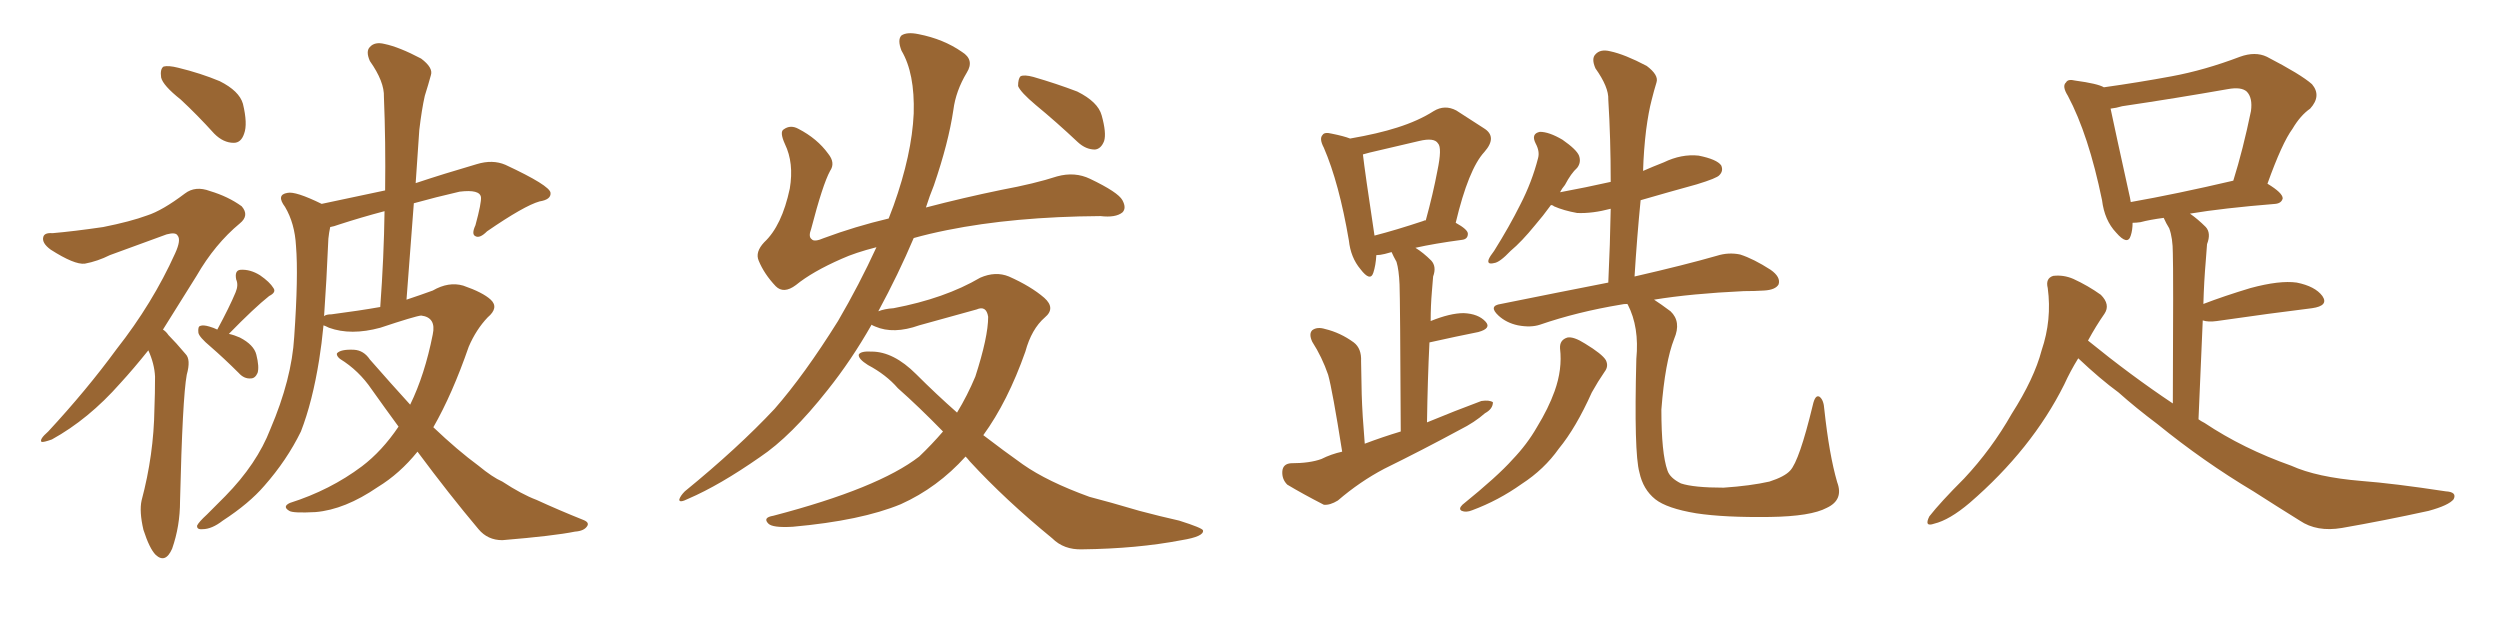 <svg xmlns="http://www.w3.org/2000/svg" xmlns:xlink="http://www.w3.org/1999/xlink" width="600" height="150"><path fill="#996633" padding="10" d="M43.36 23.88L43.36 23.88Q39.11 20.51 38.67 18.60L38.67 18.60Q38.38 16.55 39.26 15.97L39.26 15.97Q40.43 15.67 42.77 16.26L42.77 16.26Q48.19 17.58 52.73 19.48L52.73 19.48Q57.42 21.83 58.30 24.90L58.30 24.90Q59.47 29.74 58.59 32.08L58.59 32.08Q57.86 34.28 56.10 34.28L56.10 34.28Q53.61 34.28 51.42 32.08L51.42 32.08Q47.31 27.54 43.36 23.88ZM35.60 84.08L35.60 84.08Q32.08 88.48 28.86 91.99L28.86 91.99Q21.24 100.63 12.45 105.47L12.45 105.47Q10.40 106.20 9.96 106.05L9.96 106.05Q9.38 105.47 11.57 103.56L11.57 103.56Q20.80 93.60 27.98 83.79L27.98 83.79Q36.62 72.80 42.04 60.79L42.04 60.79Q43.51 57.57 42.63 56.54L42.63 56.54Q42.19 55.66 39.99 56.25L39.99 56.25Q32.67 58.89 26.37 61.23L26.37 61.23Q23.44 62.70 20.36 63.28L20.36 63.28Q17.87 63.57 12.16 59.91L12.16 59.91Q9.96 58.30 10.40 56.84L10.40 56.84Q10.69 55.81 12.60 55.96L12.60 55.96Q17.72 55.52 24.76 54.49L24.76 54.49Q31.35 53.17 35.30 51.71L35.30 51.71Q38.96 50.54 44.38 46.44L44.38 46.44Q46.88 44.53 50.39 45.85L50.39 45.85Q54.79 47.17 58.01 49.51L58.01 49.51Q59.91 51.71 57.57 53.61L57.57 53.61Q51.56 58.59 47.17 66.21L47.17 66.21Q42.77 73.24 39.11 79.10L39.11 79.10Q39.84 79.54 40.43 80.42L40.43 80.42Q42.19 82.18 44.53 84.96L44.53 84.96Q45.85 86.28 44.82 89.94L44.82 89.94Q43.80 95.51 43.21 120.26L43.21 120.26Q43.21 126.27 41.31 131.69L41.31 131.69Q39.70 135.35 37.35 133.15L37.35 133.15Q35.89 131.69 34.42 127.15L34.42 127.15Q33.40 122.75 33.98 120.12L33.98 120.12Q36.91 109.13 37.06 98.14L37.06 98.14Q37.21 94.48 37.21 90.38L37.21 90.38Q37.06 87.30 35.60 84.08ZM52.15 79.10L52.15 79.10Q55.08 73.68 56.54 70.17L56.54 70.17Q57.28 68.41 56.69 67.09L56.69 67.09Q56.25 64.89 57.71 64.75L57.71 64.75Q60.06 64.60 62.40 66.06L62.40 66.06Q64.75 67.68 65.63 69.14L65.63 69.14Q66.36 70.17 64.60 71.04L64.60 71.04Q61.08 73.83 54.93 80.13L54.93 80.13Q56.25 80.42 57.57 81.01L57.57 81.01Q60.94 82.76 61.52 85.11L61.52 85.11Q62.26 88.04 61.82 89.50L61.82 89.50Q61.23 90.82 60.21 90.82L60.21 90.82Q58.59 90.97 57.28 89.50L57.28 89.50Q53.76 85.99 50.54 83.20L50.54 83.20Q47.75 80.86 47.61 79.83L47.61 79.83Q47.46 78.37 48.05 78.22L48.05 78.22Q48.78 77.93 50.24 78.37L50.24 78.37Q51.27 78.66 52.15 79.10ZM100.20 108.40L100.20 108.40Q95.95 113.67 90.67 116.89L90.67 116.89Q82.76 122.31 75.73 122.90L75.73 122.90Q70.31 123.19 69.43 122.61L69.43 122.61Q67.68 121.58 69.58 120.70L69.58 120.70Q79.25 117.63 86.87 111.91L86.87 111.91Q91.70 108.25 95.65 102.39L95.65 102.39Q92.43 98.00 89.21 93.46L89.21 93.46Q86.13 88.92 81.59 86.13L81.59 86.13Q80.71 85.40 80.86 84.81L80.86 84.81Q81.74 83.79 84.96 83.94L84.96 83.94Q87.30 84.08 88.77 86.28L88.77 86.28Q93.90 92.14 98.44 97.12L98.44 97.12Q101.95 89.94 103.86 80.27L103.86 80.27Q104.74 76.17 101.07 75.73L101.07 75.73Q99.61 75.88 91.26 78.66L91.26 78.66Q84.23 80.57 78.96 78.66L78.96 78.66Q78.08 78.22 77.64 78.08L77.64 78.08Q77.20 82.62 76.61 86.28L76.61 86.28Q75 96.39 72.22 103.56L72.22 103.56Q68.85 110.45 63.43 116.60L63.43 116.60Q59.77 120.85 53.47 124.95L53.47 124.95Q50.83 127.00 48.63 127.00L48.63 127.00Q47.17 127.15 47.31 126.12L47.31 126.12Q47.75 125.24 49.66 123.49L49.66 123.49Q51.71 121.44 54.05 119.09L54.05 119.09Q61.67 111.33 64.89 102.98L64.89 102.98Q70.02 90.97 70.61 80.86L70.61 80.86Q71.63 66.21 71.04 59.03L71.04 59.03Q70.75 53.61 68.41 49.66L68.41 49.66Q66.21 46.73 68.99 46.29L68.99 46.29Q70.90 45.85 77.20 48.93L77.20 48.93Q85.40 47.17 92.43 45.70L92.43 45.70Q92.58 33.98 92.14 23.29L92.14 23.29Q92.29 19.63 88.77 14.65L88.77 14.65Q87.74 12.30 88.77 11.28L88.77 11.28Q89.94 9.96 92.29 10.55L92.29 10.55Q95.80 11.28 101.07 14.06L101.07 14.06Q104.00 16.26 103.42 18.02L103.42 18.02Q102.83 20.21 101.95 23.00L101.95 23.00Q101.22 26.22 100.63 31.20L100.63 31.20Q100.20 37.35 99.76 43.95L99.76 43.95Q106.35 41.75 114.40 39.40L114.40 39.40Q118.21 38.23 121.29 39.55L121.29 39.55Q131.98 44.53 132.13 46.29L132.13 46.29Q132.28 47.90 129.49 48.34L129.49 48.34Q125.83 49.37 116.89 55.52L116.89 55.52Q115.14 57.28 114.11 56.69L114.11 56.69Q113.09 56.25 114.11 54.05L114.11 54.05Q115.58 48.63 115.43 47.31L115.43 47.31Q115.14 45.41 110.30 46.00L110.30 46.00Q104.59 47.31 99.32 48.78L99.32 48.78Q98.44 59.91 97.56 71.92L97.56 71.92Q101.07 70.75 103.86 69.73L103.86 69.73Q107.67 67.53 111.18 68.55L111.18 68.55Q115.87 70.17 117.77 71.92L117.77 71.92Q119.82 73.83 117.04 76.17L117.04 76.17Q114.26 79.10 112.50 83.20L112.50 83.20Q108.54 94.63 104.00 102.54L104.00 102.54Q109.86 108.11 114.84 111.77L114.84 111.77Q118.21 114.55 120.56 115.58L120.56 115.58Q125.24 118.65 128.76 119.97L128.76 119.97Q134.18 122.46 140.04 124.80L140.04 124.80Q141.50 125.39 140.92 126.27L140.92 126.27Q140.19 127.44 137.99 127.59L137.99 127.59Q133.01 128.61 120.56 129.64L120.56 129.64Q117.04 129.64 114.84 127.00L114.84 127.00Q107.81 118.65 100.20 108.40ZM79.54 75.44L79.54 75.44L79.54 75.44Q86.28 74.56 91.26 73.68L91.26 73.68Q92.14 61.67 92.29 50.68L92.29 50.68Q86.72 52.15 81.30 53.91L81.30 53.91Q80.13 54.35 79.25 54.49L79.25 54.49Q78.96 55.81 78.81 57.28L78.81 57.28Q78.37 67.53 77.78 75.88L77.78 75.88Q78.22 75.44 79.54 75.44ZM231.74 109.57L231.74 109.57Q225 117.04 216.21 121.00L216.21 121.00Q206.69 124.95 190.28 126.42L190.28 126.42Q185.45 126.71 184.42 125.68L184.42 125.68Q182.96 124.22 185.60 123.78L185.60 123.78Q210.79 117.19 220.61 109.57L220.61 109.57Q223.68 106.64 226.32 103.56L226.32 103.56Q220.46 97.56 215.48 93.16L215.48 93.16Q212.70 89.94 208.30 87.60L208.30 87.60Q205.96 86.13 206.10 85.11L206.10 85.11Q206.54 84.23 209.18 84.38L209.18 84.38Q214.45 84.38 219.87 89.79L219.87 89.79Q224.71 94.63 229.69 99.02L229.69 99.02Q232.18 94.92 234.08 90.38L234.08 90.38Q237.16 80.86 237.16 76.03L237.16 76.03Q236.72 73.24 234.38 74.27L234.38 74.27Q227.64 76.17 220.61 78.08L220.61 78.08Q214.45 80.27 210.06 78.37L210.06 78.37Q209.33 78.08 209.18 77.93L209.18 77.93Q204.35 86.43 198.63 93.60L198.63 93.60Q189.84 104.74 182.37 109.72L182.37 109.72Q172.71 116.46 165.23 119.68L165.23 119.68Q162.89 120.85 163.04 119.82L163.04 119.82Q163.33 118.95 164.36 117.92L164.36 117.92Q177.10 107.52 185.89 98.14L185.89 98.14Q193.07 89.94 201.12 77.05L201.12 77.05Q206.25 68.26 210.35 59.33L210.35 59.33Q205.22 60.64 202.00 62.11L202.00 62.11Q194.97 65.19 191.02 68.41L191.02 68.41Q188.09 70.61 186.18 68.70L186.18 68.70Q183.40 65.77 182.08 62.55L182.08 62.55Q181.20 60.50 183.40 58.15L183.40 58.15Q187.65 54.20 189.55 45.26L189.55 45.26Q190.58 39.11 188.38 34.57L188.38 34.57Q187.06 31.64 188.09 31.05L188.09 31.05Q189.70 29.88 191.60 30.91L191.60 30.91Q196.14 33.25 198.78 36.91L198.78 36.91Q200.54 39.11 199.22 41.02L199.22 41.02Q197.46 44.24 194.68 54.93L194.68 54.93Q193.95 56.84 194.82 57.42L194.82 57.42Q195.41 58.15 197.75 57.13L197.75 57.13Q205.22 54.35 213.28 52.44L213.28 52.44Q213.87 50.83 214.45 49.37L214.45 49.37Q218.85 37.06 219.29 27.25L219.29 27.25Q219.58 17.58 216.36 12.16L216.36 12.16Q215.33 9.52 216.36 8.50L216.36 8.50Q217.68 7.62 220.46 8.20L220.46 8.20Q226.46 9.38 230.86 12.45L230.86 12.45Q233.94 14.36 232.03 17.43L232.03 17.43Q229.39 21.83 228.81 26.37L228.81 26.37Q227.64 34.28 224.12 44.53L224.12 44.53Q223.10 47.02 222.22 49.80L222.22 49.80Q231.15 47.46 240.38 45.56L240.38 45.56Q248.29 44.09 253.71 42.33L253.71 42.33Q257.96 41.16 261.62 42.92L261.62 42.92Q268.36 46.14 269.38 48.05L269.38 48.05Q270.41 49.95 269.38 50.98L269.38 50.98Q267.77 52.29 264.11 51.86L264.11 51.86Q243.31 52.00 227.34 55.22L227.34 55.22Q222.95 56.10 219.29 57.13L219.29 57.13Q215.63 65.77 210.79 74.71L210.79 74.71Q212.26 74.12 214.45 73.97L214.45 73.97Q226.76 71.63 235.25 66.65L235.25 66.65Q238.92 65.04 242.14 66.36L242.14 66.36Q247.41 68.70 250.63 71.48L250.63 71.48Q253.42 73.97 250.78 76.17L250.78 76.17Q247.56 78.96 246.09 84.38L246.09 84.38Q241.85 96.39 235.99 104.44L235.99 104.44Q240.97 108.25 245.51 111.47L245.51 111.47Q251.37 115.58 261.47 119.24L261.47 119.24Q266.02 120.41 273.49 122.61L273.49 122.61Q278.47 123.93 283.01 124.95L283.01 124.95Q288.57 126.71 288.72 127.29L288.72 127.29Q289.01 128.76 283.59 129.64L283.59 129.64Q272.90 131.69 259.72 131.84L259.72 131.84Q255.32 131.98 252.54 129.20L252.54 129.20Q241.26 119.97 232.76 110.74L232.76 110.74Q232.18 110.01 231.74 109.57ZM248.58 25.20L248.58 25.20L248.58 25.20Q244.92 22.12 244.34 20.65L244.34 20.65Q244.34 18.90 244.92 18.31L244.92 18.31Q245.80 17.87 248.00 18.46L248.00 18.46Q253.56 20.07 258.54 21.97L258.54 21.97Q263.53 24.46 264.40 27.69L264.40 27.69Q265.58 31.93 264.99 33.84L264.99 33.84Q264.26 35.74 262.79 35.89L262.79 35.89Q260.60 35.89 258.69 34.13L258.69 34.13Q253.56 29.30 248.58 25.20ZM374.41 83.64L374.41 83.64Q374.27 81.59 376.17 81.01L376.17 81.01Q377.64 80.71 380.42 82.47L380.42 82.47Q384.52 84.96 385.40 86.43L385.40 86.43Q386.13 87.89 385.11 89.21L385.11 89.21Q383.50 91.55 382.03 94.19L382.03 94.19Q378.22 102.69 374.12 107.67L374.12 107.67Q370.61 112.65 365.19 116.16L365.19 116.16Q359.62 120.12 353.32 122.46L353.32 122.46Q351.86 123.05 350.83 122.61L350.83 122.61Q349.95 122.17 350.98 121.14L350.98 121.14Q359.47 114.26 362.99 110.30L362.99 110.30Q366.50 106.64 368.85 102.54L368.85 102.54Q371.63 98.00 373.10 93.90L373.10 93.90Q375 88.62 374.41 83.64ZM385.99 67.82L385.99 67.82Q386.43 58.45 386.57 50.10L386.57 50.10Q382.18 51.27 378.52 51.12L378.52 51.12Q375.29 50.54 372.95 49.51L372.95 49.51Q372.66 49.22 372.22 49.22L372.22 49.22Q370.31 51.86 368.41 54.05L368.41 54.05Q365.19 58.01 362.55 60.21L362.55 60.21Q359.91 62.99 358.59 63.13L358.59 63.13Q356.84 63.57 357.28 62.26L357.28 62.26Q357.57 61.52 358.59 60.21L358.59 60.21Q362.26 54.35 364.89 49.07L364.89 49.07Q367.68 43.65 369.14 37.94L369.14 37.94Q369.58 36.33 368.55 34.42L368.55 34.42Q367.38 32.08 369.58 31.64L369.58 31.64Q371.78 31.64 375 33.54L375 33.54Q378.37 35.89 378.96 37.35L378.96 37.35Q379.54 38.96 378.52 40.28L378.52 40.28Q377.05 41.60 375.59 44.38L375.59 44.38Q374.85 45.26 374.41 46.14L374.41 46.14Q380.71 44.97 386.57 43.65L386.57 43.65Q386.57 33.25 385.99 23.88L385.99 23.88Q386.13 20.95 382.91 16.41L382.91 16.41Q381.88 14.06 382.91 13.04L382.91 13.04Q384.08 11.72 386.43 12.30L386.43 12.30Q389.94 13.04 395.21 15.82L395.21 15.82Q398.14 18.02 397.56 19.78L397.56 19.78Q396.97 21.68 396.39 24.02L396.39 24.02Q395.65 26.81 395.07 31.20L395.07 31.20Q394.48 36.04 394.34 41.02L394.34 41.02Q396.68 39.99 399.32 38.96L399.32 38.96Q403.56 36.91 407.67 37.35L407.67 37.35Q412.06 38.23 413.09 39.70L413.09 39.70Q413.67 41.02 412.65 42.04L412.65 42.04Q412.06 42.77 407.23 44.24L407.23 44.24Q400.34 46.14 393.75 48.05L393.75 48.05Q392.87 56.98 392.29 66.36L392.29 66.36Q404.44 63.57 412.06 61.38L412.06 61.38Q414.84 60.50 417.63 61.08L417.63 61.08Q420.85 62.11 424.95 64.75L424.95 64.75Q427.44 66.50 426.86 68.26L426.86 68.26Q426.12 69.58 423.34 69.73L423.34 69.73Q421.14 69.87 418.51 69.87L418.51 69.87Q405.91 70.46 396.97 71.92L396.97 71.92Q398.58 72.95 400.93 74.71L400.93 74.71Q403.56 77.20 401.81 81.30L401.81 81.30Q399.61 86.87 398.73 98.29L398.73 98.29Q398.73 108.84 400.20 112.94L400.20 112.94Q400.78 114.70 403.42 116.02L403.42 116.02Q406.49 117.04 413.67 117.04L413.67 117.04Q420.12 116.60 424.66 115.58L424.66 115.58Q428.32 114.40 429.64 112.94L429.64 112.94Q431.84 110.60 435.06 97.27L435.06 97.27Q435.64 94.63 436.67 95.21L436.67 95.21Q437.70 95.95 437.84 98.29L437.84 98.29Q439.01 109.13 440.92 115.72L440.92 115.72Q442.53 119.97 438.43 121.88L438.43 121.88Q434.62 123.93 424.80 124.07L424.80 124.07Q413.82 124.22 407.08 123.19L407.08 123.19Q400.05 122.02 397.27 119.82L397.27 119.82Q394.34 117.48 393.46 113.38L393.46 113.38Q392.14 108.69 392.72 86.13L392.72 86.13Q393.46 78.52 390.67 73.10L390.67 73.10Q390.53 72.95 390.53 72.95L390.53 72.95Q389.65 72.95 389.06 73.10L389.06 73.10Q378.52 74.85 369.58 77.93L369.58 77.93Q367.38 78.66 364.31 78.08L364.31 78.08Q361.52 77.49 359.62 75.73L359.62 75.73Q357.13 73.39 360.21 72.95L360.21 72.95Q373.97 70.17 385.99 67.82ZM322.12 108.40L322.12 108.40Q319.78 93.60 318.75 89.94L318.75 89.94Q317.29 85.69 314.94 82.03L314.94 82.03Q314.06 80.13 314.94 79.25L314.94 79.25Q316.11 78.37 318.02 78.96L318.02 78.96Q321.68 79.83 324.90 82.18L324.90 82.18Q326.81 83.64 326.66 86.72L326.66 86.72Q326.66 88.33 326.81 94.63L326.81 94.63Q326.95 99.46 327.54 106.49L327.54 106.49Q331.79 104.88 336.18 103.56L336.18 103.56Q336.04 71.92 335.89 68.26L335.89 68.26Q335.74 64.75 335.16 62.84L335.16 62.84Q334.42 61.52 333.98 60.50L333.98 60.50Q332.96 60.79 332.37 60.94L332.37 60.94Q331.20 61.23 330.32 61.23L330.32 61.23Q330.18 63.72 329.59 65.48L329.59 65.48Q328.86 67.68 326.51 64.60L326.51 64.60Q324.17 61.82 323.73 57.71L323.73 57.71Q321.39 43.95 317.72 35.45L317.72 35.45Q316.55 33.25 317.43 32.37L317.43 32.37Q317.87 31.64 319.63 32.08L319.63 32.08Q322.56 32.67 324.02 33.25L324.02 33.25Q330.76 32.08 335.30 30.62L335.30 30.62Q340.43 29.00 344.09 26.66L344.09 26.66Q346.73 25.05 349.51 26.51L349.51 26.51Q353.32 29.00 356.10 30.76L356.10 30.76Q359.47 32.81 356.25 36.47L356.25 36.47Q352.44 40.58 349.37 53.47L349.37 53.47Q352.29 55.08 352.29 56.10L352.29 56.10Q352.29 57.42 350.83 57.57L350.83 57.57Q344.24 58.45 339.70 59.47L339.70 59.47Q341.60 60.64 343.51 62.55L343.51 62.55Q344.82 64.01 343.95 66.36L343.95 66.36Q343.80 68.12 343.65 70.02L343.65 70.02Q343.36 73.39 343.36 77.05L343.36 77.05Q348.05 75.15 351.27 75.15L351.27 75.15Q354.79 75.29 356.54 77.20L356.54 77.20Q358.01 78.81 354.79 79.69L354.79 79.69Q349.66 80.71 343.07 82.18L343.07 82.18Q342.63 91.11 342.48 101.37L342.48 101.37Q349.22 98.58 355.52 96.24L355.52 96.24Q357.42 95.95 358.30 96.53L358.30 96.53Q358.30 98.14 356.40 99.17L356.40 99.17Q353.91 101.37 350.39 103.13L350.39 103.13Q341.46 107.96 332.23 112.50L332.23 112.50Q326.37 115.58 321.09 120.12L321.09 120.12Q319.19 121.29 317.72 121.14L317.72 121.14Q312.60 118.51 308.94 116.31L308.94 116.31Q307.62 114.99 307.76 113.09L307.76 113.09Q307.91 111.33 309.81 111.18L309.81 111.18Q314.36 111.18 317.14 110.16L317.14 110.16Q319.48 108.98 322.12 108.40ZM341.60 53.03L341.60 53.03L341.60 53.03Q341.75 52.88 342.19 52.88L342.19 52.88Q343.95 46.44 344.97 41.02L344.97 41.02Q346.14 35.45 345.12 34.42L345.12 34.42Q344.24 32.96 340.58 33.84L340.58 33.84Q335.01 35.16 328.71 36.62L328.71 36.62Q327.54 36.91 327.10 37.06L327.10 37.06Q327.54 41.02 329.88 56.54L329.88 56.54Q335.01 55.22 341.60 53.03ZM498.78 85.99L498.78 85.99Q496.88 89.06 495.41 92.29L495.41 92.29Q487.65 107.81 472.71 120.70L472.71 120.70Q467.87 124.80 464.21 125.68L464.21 125.68Q461.72 126.56 463.04 123.93L463.04 123.93Q465.67 120.56 471.39 114.84L471.39 114.84Q477.98 107.81 482.81 99.32L482.81 99.32Q488.23 90.82 489.99 84.08L489.99 84.08Q492.48 76.76 491.46 69.14L491.46 69.14Q490.87 66.80 492.77 66.21L492.77 66.21Q495.26 65.92 497.61 66.94L497.61 66.94Q501.12 68.55 504.20 70.75L504.20 70.75Q506.54 73.10 505.08 75.29L505.08 75.29Q503.03 78.22 501.12 81.74L501.12 81.74Q511.38 90.09 521.48 96.83L521.48 96.83Q521.63 64.75 521.48 60.79L521.48 60.79Q521.48 57.13 520.61 54.79L520.61 54.79Q519.87 53.61 519.29 52.29L519.29 52.29Q515.92 52.73 513.72 53.32L513.72 53.32Q512.70 53.47 511.82 53.47L511.82 53.47Q511.82 55.22 511.38 56.54L511.38 56.54Q510.64 59.03 507.86 55.81L507.86 55.81Q505.08 52.88 504.49 48.05L504.49 48.05Q501.27 32.37 496.29 23.00L496.29 23.00Q494.82 20.65 495.85 19.78L495.85 19.78Q496.29 18.90 498.05 19.34L498.05 19.34Q503.47 20.07 504.93 20.95L504.93 20.95Q513.28 19.78 521.19 18.31L521.19 18.31Q529.10 16.85 537.60 13.62L537.60 13.62Q541.26 12.30 544.04 13.62L544.04 13.62Q552.25 17.87 554.88 20.21L554.88 20.21Q557.23 23.00 554.44 26.07L554.44 26.07Q552.10 27.69 550.20 30.91L550.20 30.91Q547.71 34.28 544.19 44.09L544.19 44.09Q547.85 46.29 547.85 47.61L547.85 47.61Q547.56 48.78 546.09 48.93L546.09 48.93Q533.50 49.95 525.59 51.27L525.59 51.27Q527.49 52.59 529.39 54.49L529.39 54.49Q530.71 55.96 529.69 58.59L529.69 58.59Q529.54 60.21 529.39 62.55L529.39 62.55Q528.96 67.53 528.81 72.95L528.81 72.95Q533.79 71.04 540.09 69.14L540.09 69.14Q547.12 67.24 551.22 67.82L551.22 67.82Q555.62 68.70 557.37 71.04L557.37 71.04Q558.98 73.39 554.88 73.97L554.88 73.97Q545.21 75.15 532.03 77.05L532.03 77.05Q529.98 77.34 528.66 76.90L528.66 76.90Q528.22 87.74 527.64 100.63L527.64 100.63Q528.22 101.07 529.10 101.51L529.10 101.51Q538.33 107.67 549.90 111.77L549.90 111.77Q556.05 114.55 566.75 115.43L566.75 115.43Q574.51 116.02 586.96 117.92L586.96 117.92Q589.75 118.07 588.87 119.82L588.87 119.82Q587.70 121.29 582.86 122.61L582.86 122.61Q572.17 124.95 562.06 126.71L562.06 126.71Q556.05 127.73 551.95 124.95L551.95 124.95Q546.53 121.58 540.82 117.92L540.82 117.92Q528.81 110.74 517.82 101.81L517.82 101.81Q512.55 97.85 508.45 94.19L508.45 94.19Q504.05 90.97 498.78 85.99ZM511.38 48.49L511.38 48.49L511.38 48.49Q522.22 46.58 535.99 43.36L535.99 43.36Q538.33 35.89 540.23 26.66L540.23 26.66Q540.67 23.44 539.21 21.97L539.21 21.97Q537.89 20.80 534.67 21.39L534.67 21.39Q522.22 23.58 509.33 25.49L509.33 25.49Q507.86 25.93 506.54 26.07L506.54 26.07Q507.71 31.64 510.94 46.29L510.94 46.29Q511.23 47.46 511.38 48.49Z"/></svg>